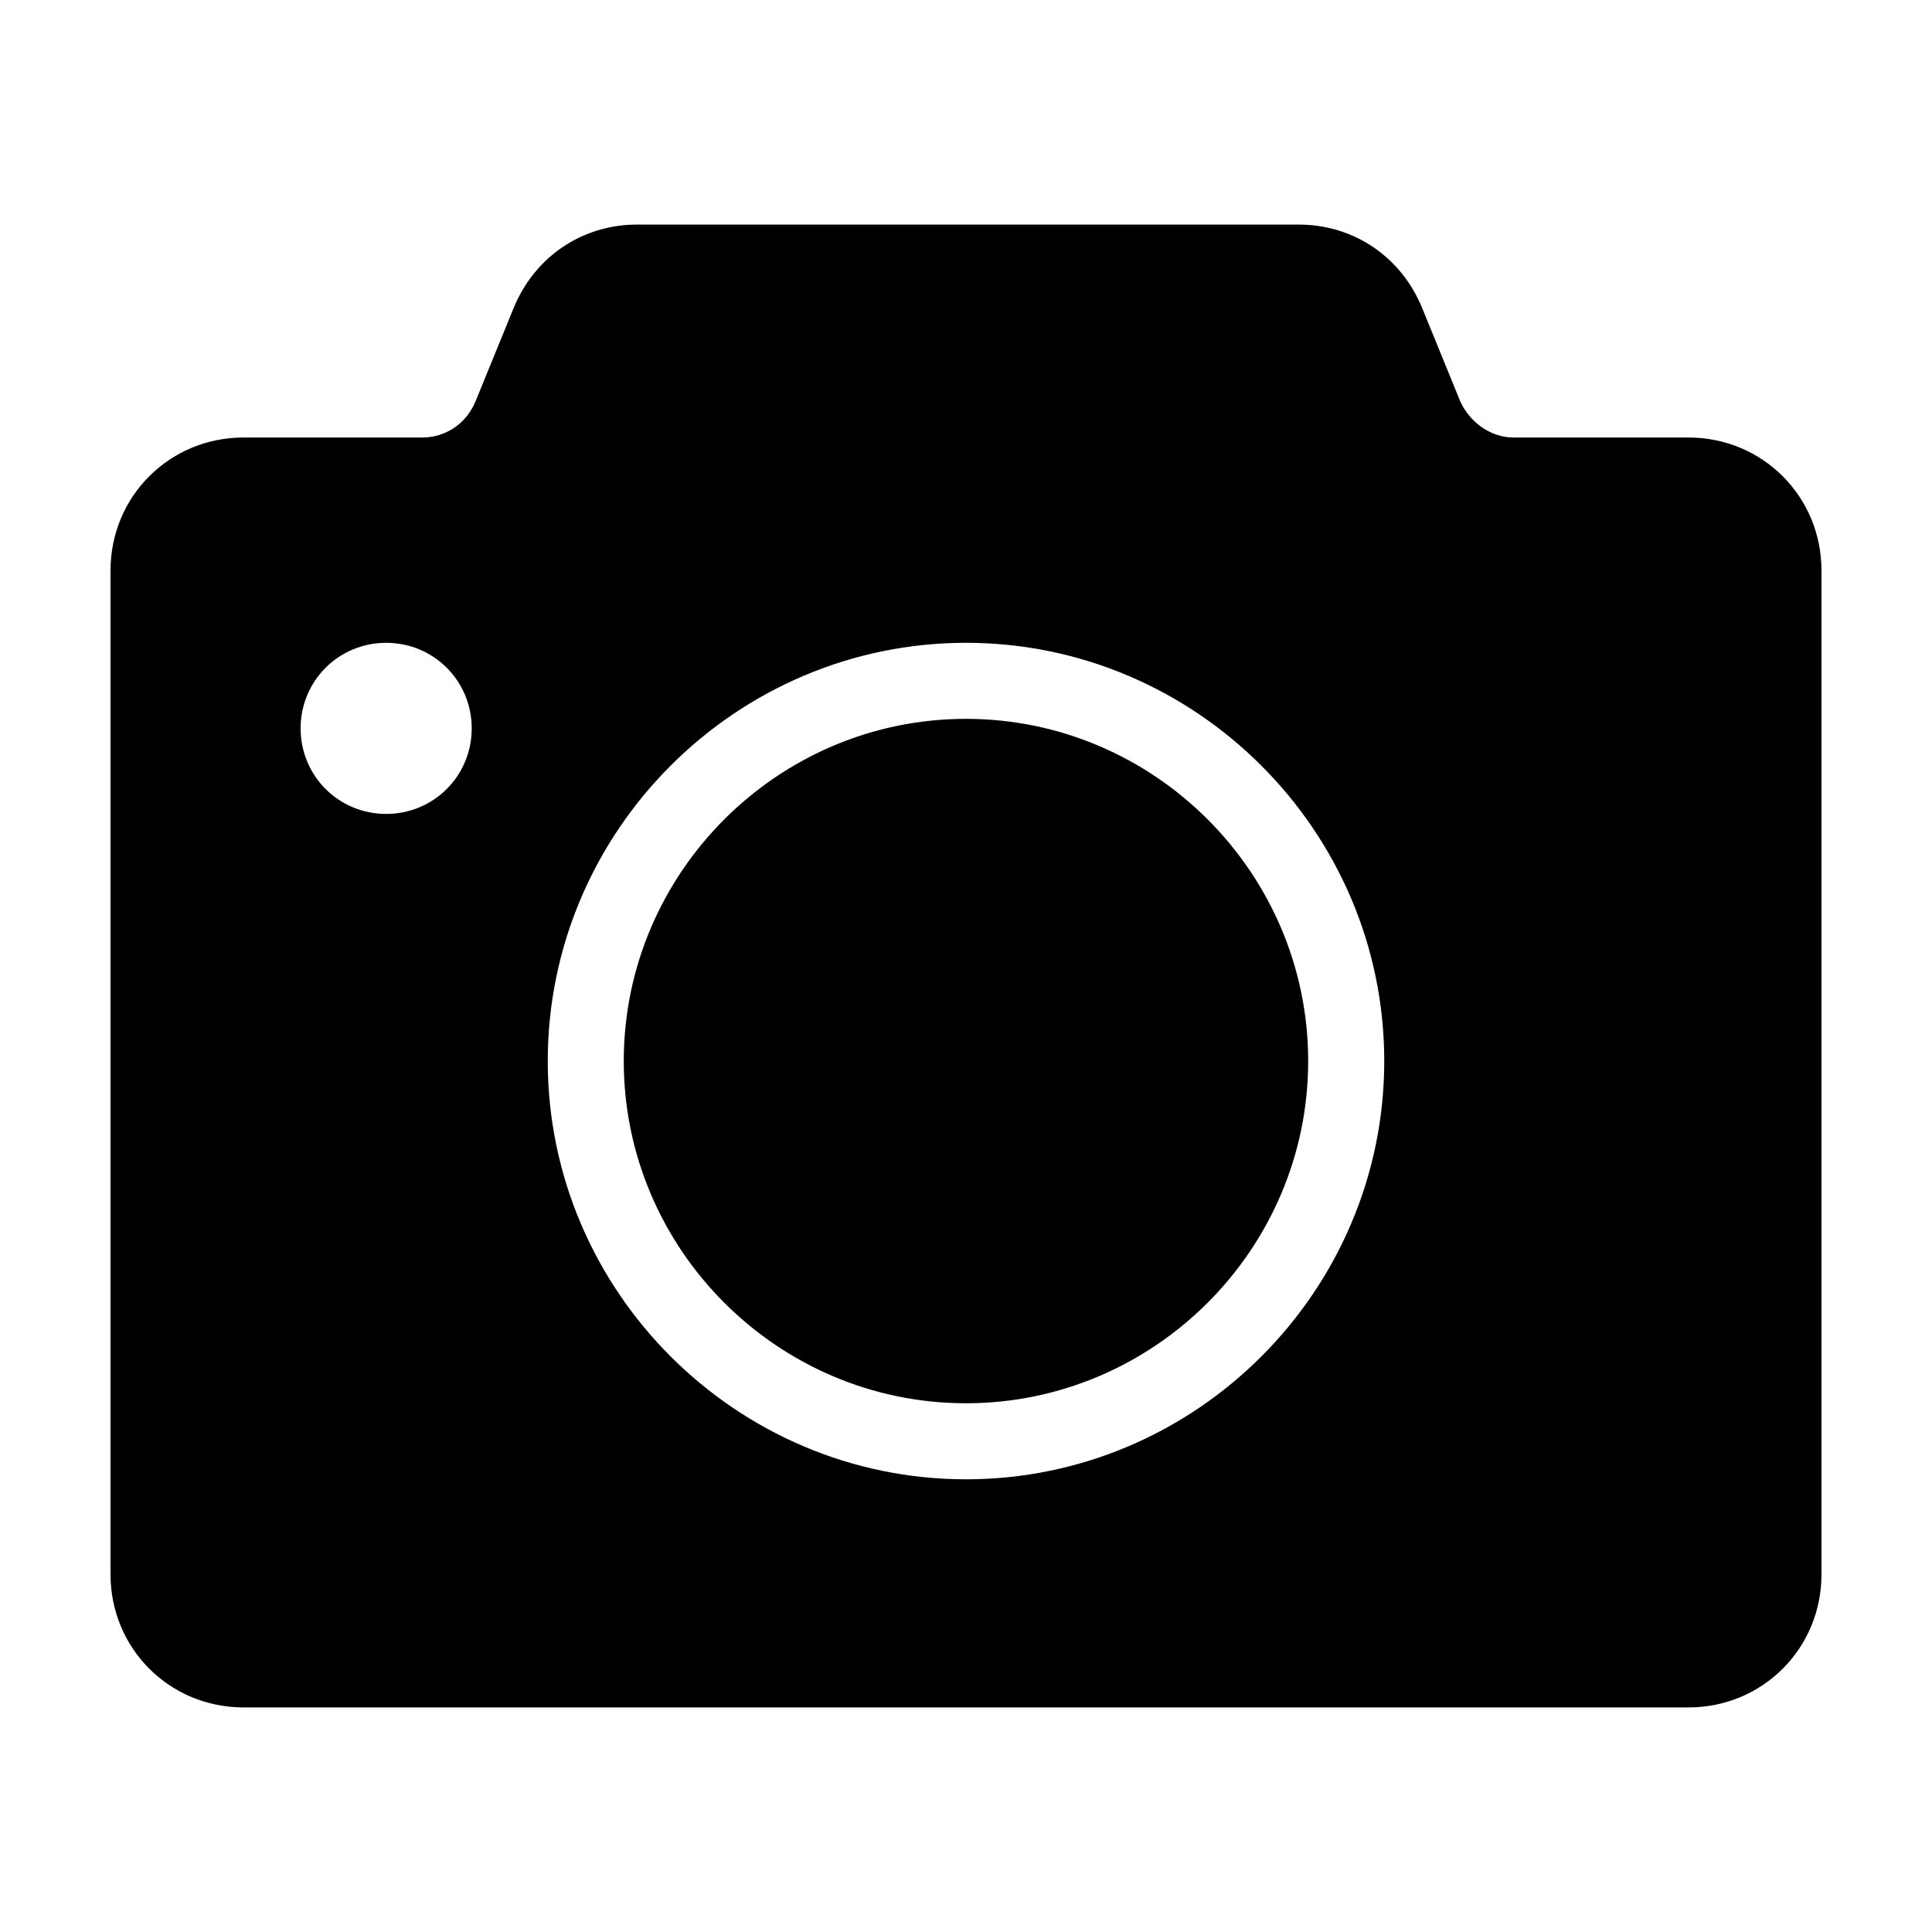 <?xml version="1.0" encoding="UTF-8"?>
<!-- Uploaded to: ICON Repo, www.svgrepo.com, Generator: ICON Repo Mixer Tools -->
<svg fill="#000000" width="800px" height="800px" version="1.1" viewBox="144 144 512 512" xmlns="http://www.w3.org/2000/svg">
 <path d="m490.68 425.19c0 49.879-40.809 90.688-90.688 90.688s-90.688-40.809-90.688-90.688 40.809-90.688 90.688-90.688c49.879 0.004 90.688 40.812 90.688 90.688zm136.03-129.98v266.01c0 19.648-15.617 35.266-35.266 35.266h-382.89c-19.648 0-35.266-15.617-35.266-35.266v-266.01c0-19.648 15.617-35.266 35.266-35.266h47.359c6.047 0 11.586-3.527 14.105-9.574l10.078-24.688c5.543-13.602 18.137-22.168 32.746-22.168h175.32c14.609 0 27.207 8.566 32.746 22.168l10.078 24.688c2.519 5.543 8.062 9.574 14.105 9.574h46.352c19.648 0 35.266 15.617 35.266 35.266zm-357.7 41.816c0-12.594-10.078-22.672-22.672-22.672s-22.672 10.074-22.672 22.672c0 12.594 10.078 22.672 22.672 22.672 12.598 0 22.672-10.078 22.672-22.672zm241.83 88.164c0-60.961-49.879-110.84-110.84-110.84-60.961 0-110.84 49.879-110.84 110.84s49.879 110.84 110.84 110.84c60.965 0 110.84-49.879 110.84-110.84z"/>
</svg>